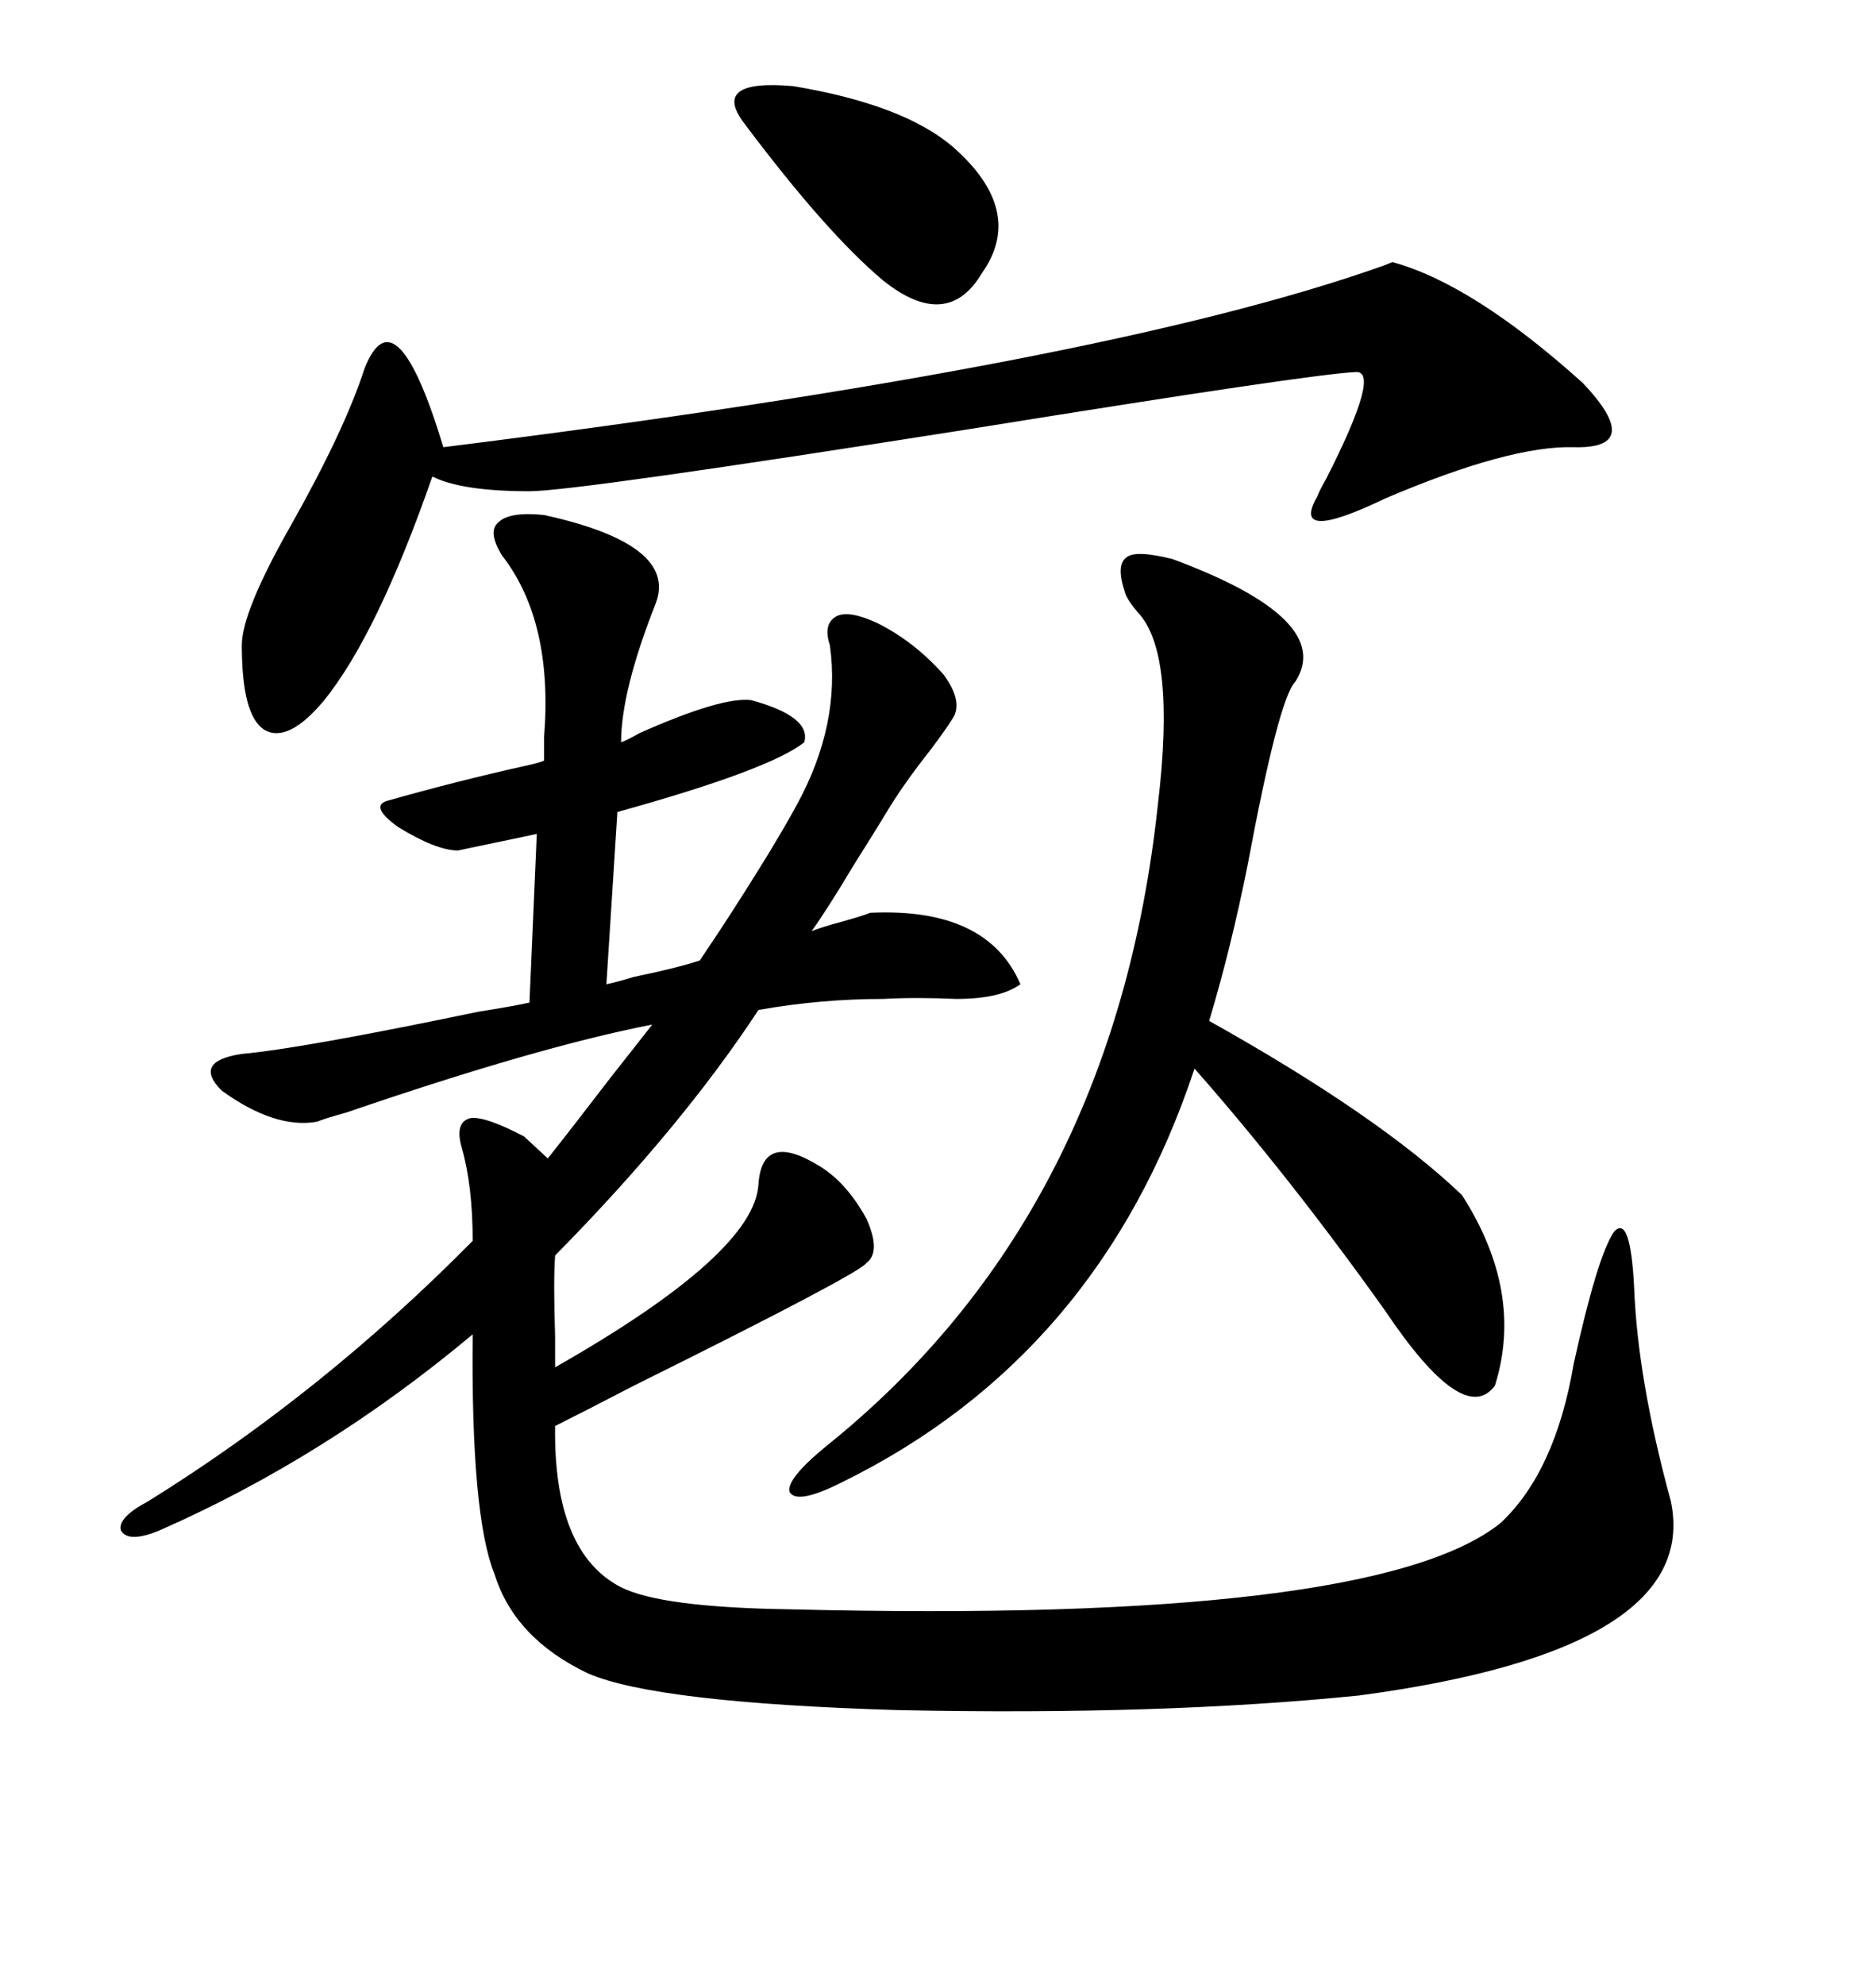 <svg xmlns="http://www.w3.org/2000/svg" xmlns:xlink="http://www.w3.org/1999/xlink" width="300" height="317.285"><path d="M38.67 168.46L38.67 168.46Q48.34 167.58 76.46 161.72L76.46 161.72Q82.03 160.84 84.67 160.25L84.67 160.25L85.84 133.30Q80.27 134.47 73.24 135.94L73.24 135.94Q69.73 135.94 63.57 132.13L63.57 132.13Q59.18 128.91 61.82 128.03L61.82 128.03Q73.24 124.80 83.79 122.46L83.79 122.46Q86.43 121.88 87.01 121.58L87.01 121.58Q87.01 120.12 87.01 117.77L87.01 117.77Q88.48 99.32 80.27 88.77L80.27 88.77Q77.93 84.96 79.69 83.50L79.69 83.50Q81.45 81.74 87.01 82.32L87.01 82.32Q108.40 87.01 104.88 96.39L104.88 96.39Q99.32 110.45 99.32 118.65L99.32 118.65Q100.20 118.36 102.25 117.19L102.25 117.19Q115.43 111.33 120.12 111.91L120.12 111.91Q129.79 114.55 128.61 118.65L128.61 118.65Q123.05 123.05 98.73 129.79L98.73 129.79L96.97 157.32Q98.44 157.03 101.37 156.15L101.37 156.15Q108.40 154.69 111.91 153.52L111.91 153.52Q113.09 151.76 115.43 148.24L115.43 148.24Q123.63 135.64 127.44 128.61L127.44 128.61Q134.47 115.72 132.71 103.13L132.71 103.13Q131.54 99.61 133.89 98.44L133.89 98.44Q135.94 97.56 140.33 99.61L140.33 99.61Q146.19 102.54 150.88 107.81L150.88 107.81Q154.10 112.21 152.34 114.84L152.34 114.84Q151.46 116.31 148.83 119.82L148.83 119.82Q144.43 125.39 141.80 129.79L141.80 129.79Q140.04 132.71 136.52 138.28L136.52 138.28Q132.13 145.61 129.79 148.83L129.79 148.83Q131.25 148.24 134.47 147.36L134.47 147.36Q137.70 146.48 139.16 145.90L139.16 145.90Q157.91 145.02 163.18 157.32L163.18 157.32Q159.96 159.67 152.93 159.67L152.93 159.67Q146.48 159.38 141.21 159.67L141.21 159.67Q131.25 159.67 121.29 161.43L121.29 161.43Q108.98 180.18 88.77 200.68L88.77 200.68Q88.48 204.79 88.77 213.57L88.77 213.57Q88.77 217.09 88.77 218.55L88.77 218.55Q120.70 200.39 121.29 189.26L121.29 189.26Q121.88 180.76 130.96 186.33L130.96 186.33Q135.35 188.96 138.57 194.82L138.57 194.82Q140.92 200.10 138.57 201.86L138.57 201.86Q137.40 203.61 101.37 221.48L101.37 221.48Q93.46 225.59 88.77 227.93L88.77 227.93Q88.48 248.14 99.32 253.71L99.32 253.71Q105.76 256.93 126.27 257.23L126.27 257.23Q219.73 259.57 239.94 243.46L239.94 243.46Q248.73 235.25 251.66 217.97L251.66 217.97Q255.47 200.68 258.11 196.88L258.11 196.88Q260.74 193.95 261.33 205.96L261.33 205.96Q261.91 220.61 267.19 239.94L267.19 239.94Q272.17 263.67 217.38 271.00L217.38 271.00Q185.74 274.22 143.55 273.34L143.55 273.34Q104.88 272.17 94.04 267.48L94.04 267.48Q82.32 261.91 79.10 251.66L79.10 251.66Q75.29 242.29 75.59 213.28L75.59 213.28Q52.15 232.91 25.49 244.63L25.49 244.63Q20.51 246.68 19.34 244.63L19.34 244.63Q18.75 242.58 23.73 239.94L23.73 239.94Q51.56 222.66 75.59 198.34L75.59 198.34Q75.59 189.55 73.83 183.40L73.83 183.40Q72.66 179.30 75.29 178.71L75.29 178.71Q77.64 178.42 83.79 181.64L83.79 181.64L87.60 185.16Q91.11 180.76 97.85 171.97L97.85 171.97Q102.25 166.41 104.30 163.77L104.30 163.77Q86.13 167.29 55.37 177.83L55.37 177.83Q52.15 178.71 50.68 179.30L50.68 179.30Q43.95 180.47 35.45 174.32L35.45 174.32Q30.76 169.63 38.67 168.46ZM222.66 41.89L222.66 41.89Q235.55 45.41 253.13 61.23L253.13 61.23Q263.09 71.78 251.66 71.48L251.66 71.48Q241.41 71.19 221.48 79.69L221.48 79.69Q206.25 87.01 210.64 79.39L210.64 79.39Q210.94 78.52 212.11 76.46L212.11 76.46Q220.90 59.18 216.80 59.47L216.80 59.47Q209.77 59.77 155.27 68.55L155.27 68.55Q91.99 78.52 84.67 78.52L84.67 78.52Q73.83 78.52 69.14 76.17L69.14 76.17Q60.35 101.37 51.86 111.91L51.86 111.91Q46.00 118.95 42.19 116.60L42.19 116.60Q38.67 114.26 38.67 103.13L38.67 103.13Q38.67 97.85 46.29 84.38L46.29 84.38Q55.08 68.85 58.30 58.89L58.30 58.89Q63.28 46.29 70.90 71.48L70.90 71.48Q176.66 58.30 221.19 42.48L221.19 42.48Q222.66 41.89 222.66 41.89ZM187.50 89.36L187.50 89.36Q213.57 99.02 207.13 108.98L207.13 108.98Q204.49 111.62 199.51 138.28L199.51 138.28Q196.88 151.46 193.36 163.18L193.36 163.18Q220.61 178.42 233.79 191.02L233.79 191.02Q243.75 206.54 239.06 221.48L239.06 221.48Q234.08 228.22 221.48 209.47L221.48 209.47Q206.25 188.09 191.02 170.80L191.02 170.80Q175.78 216.80 134.47 237.01L134.47 237.01Q127.44 240.53 126.27 238.48L126.27 238.48Q125.68 236.43 132.13 231.15L132.13 231.15Q178.13 194.24 185.16 128.61L185.16 128.61Q188.09 104.30 181.93 97.85L181.93 97.85Q180.18 95.80 179.88 94.63L179.88 94.63Q178.42 90.23 180.18 89.06L180.18 89.06Q181.64 87.89 187.50 89.36ZM118.95 19.63L118.95 19.63Q113.67 12.60 126.86 13.77L126.86 13.77Q144.43 16.70 152.34 23.44L152.34 23.44Q164.06 33.69 157.03 43.65L157.03 43.65Q151.46 53.03 141.21 44.82L141.21 44.82Q132.13 37.21 118.95 19.63Z"/></svg>